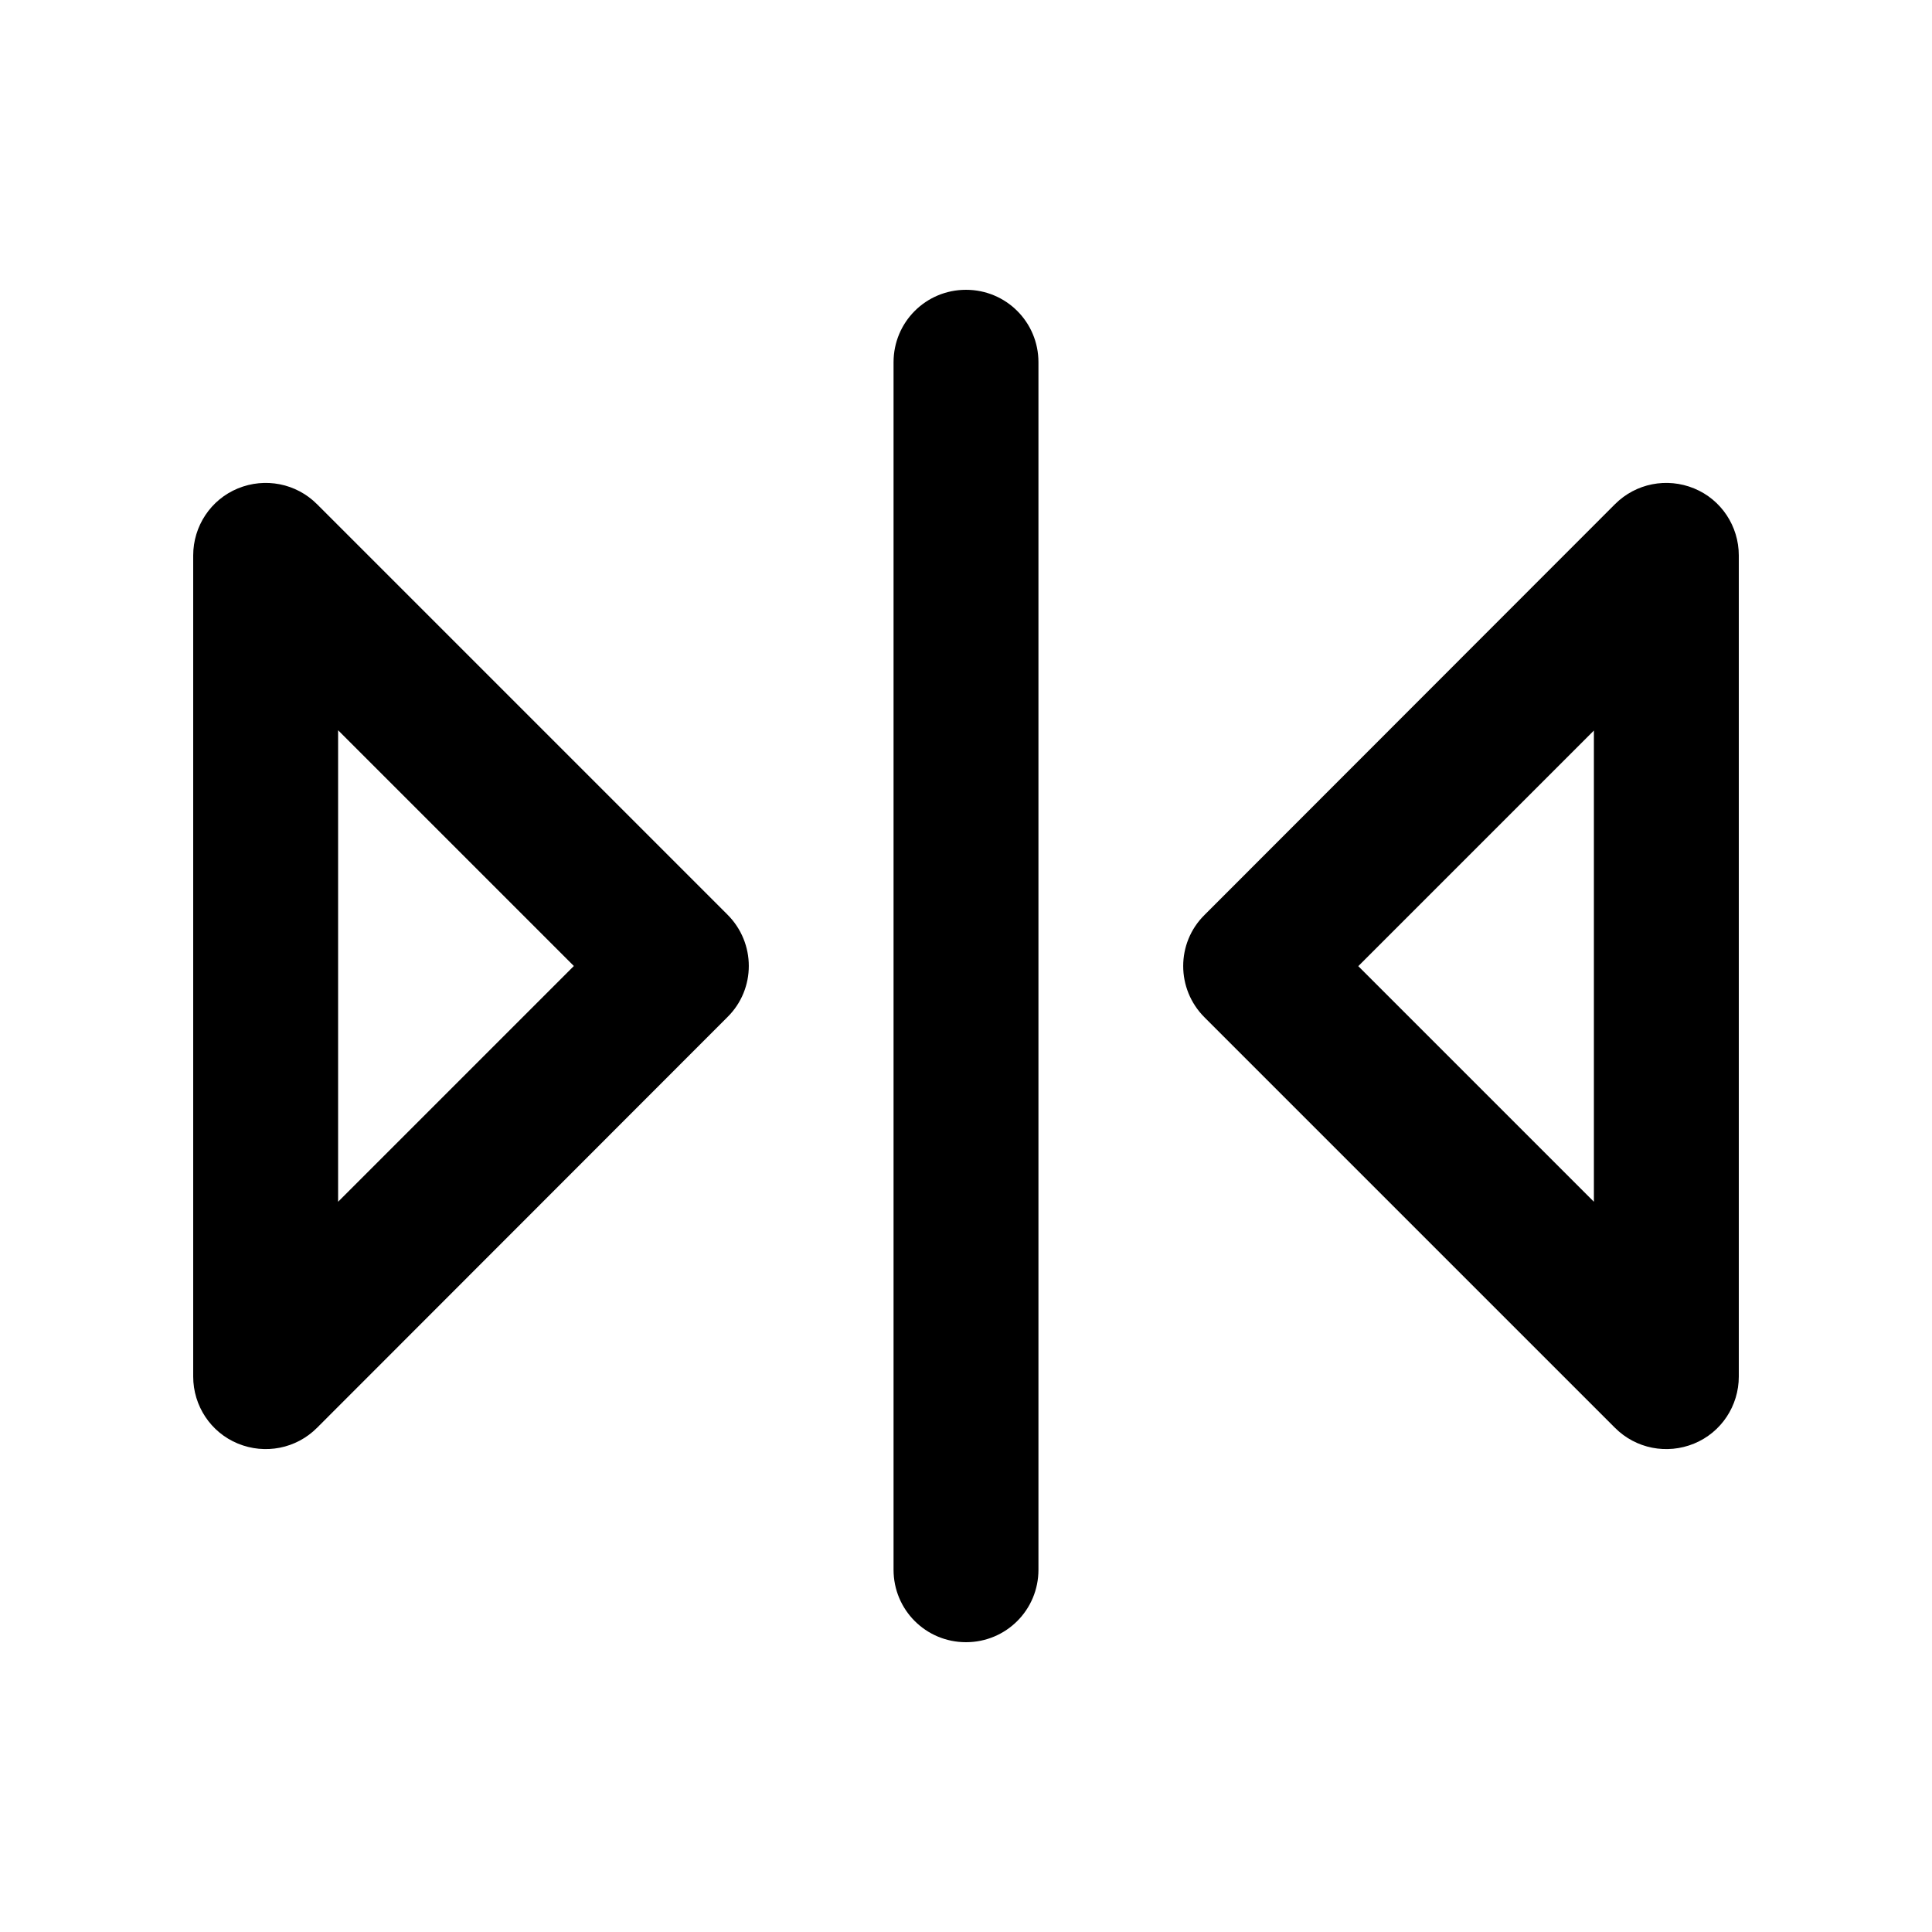 <svg xmlns="http://www.w3.org/2000/svg" viewBox="0 0 640 640"><!--! Font Awesome Pro 7.1.0 by @fontawesome - https://fontawesome.com License - https://fontawesome.com/license (Commercial License) Copyright 2025 Fonticons, Inc. --><path fill="currentColor" d="M320 96C333.3 96 344 106.7 344 120L344 520C344 533.3 333.3 544 320 544C306.7 544 296 533.3 296 520L296 120C296 106.7 306.7 96 320 96zM78.8 161.8C87.8 158.1 98.1 160.1 105 167L241 303C250.4 312.4 250.4 327.6 241 336.9L105 473C98.1 479.9 87.8 481.9 78.8 478.2C69.8 474.5 64 465.7 64 456L64 184C64 174.3 69.8 165.5 78.8 161.8zM112 398.1L190.1 320L112 241.9L112 398.1zM535 167C541.9 160.1 552.2 158.1 561.2 161.8C570.2 165.5 576 174.3 576 184L576 456C576 465.7 570.2 474.5 561.2 478.2C552.2 481.9 541.9 479.9 535 473L399 337C389.6 327.6 389.6 312.4 399 303.1L535 167zM449.9 320L528 398.1L528 242L449.9 320.1z"/></svg>